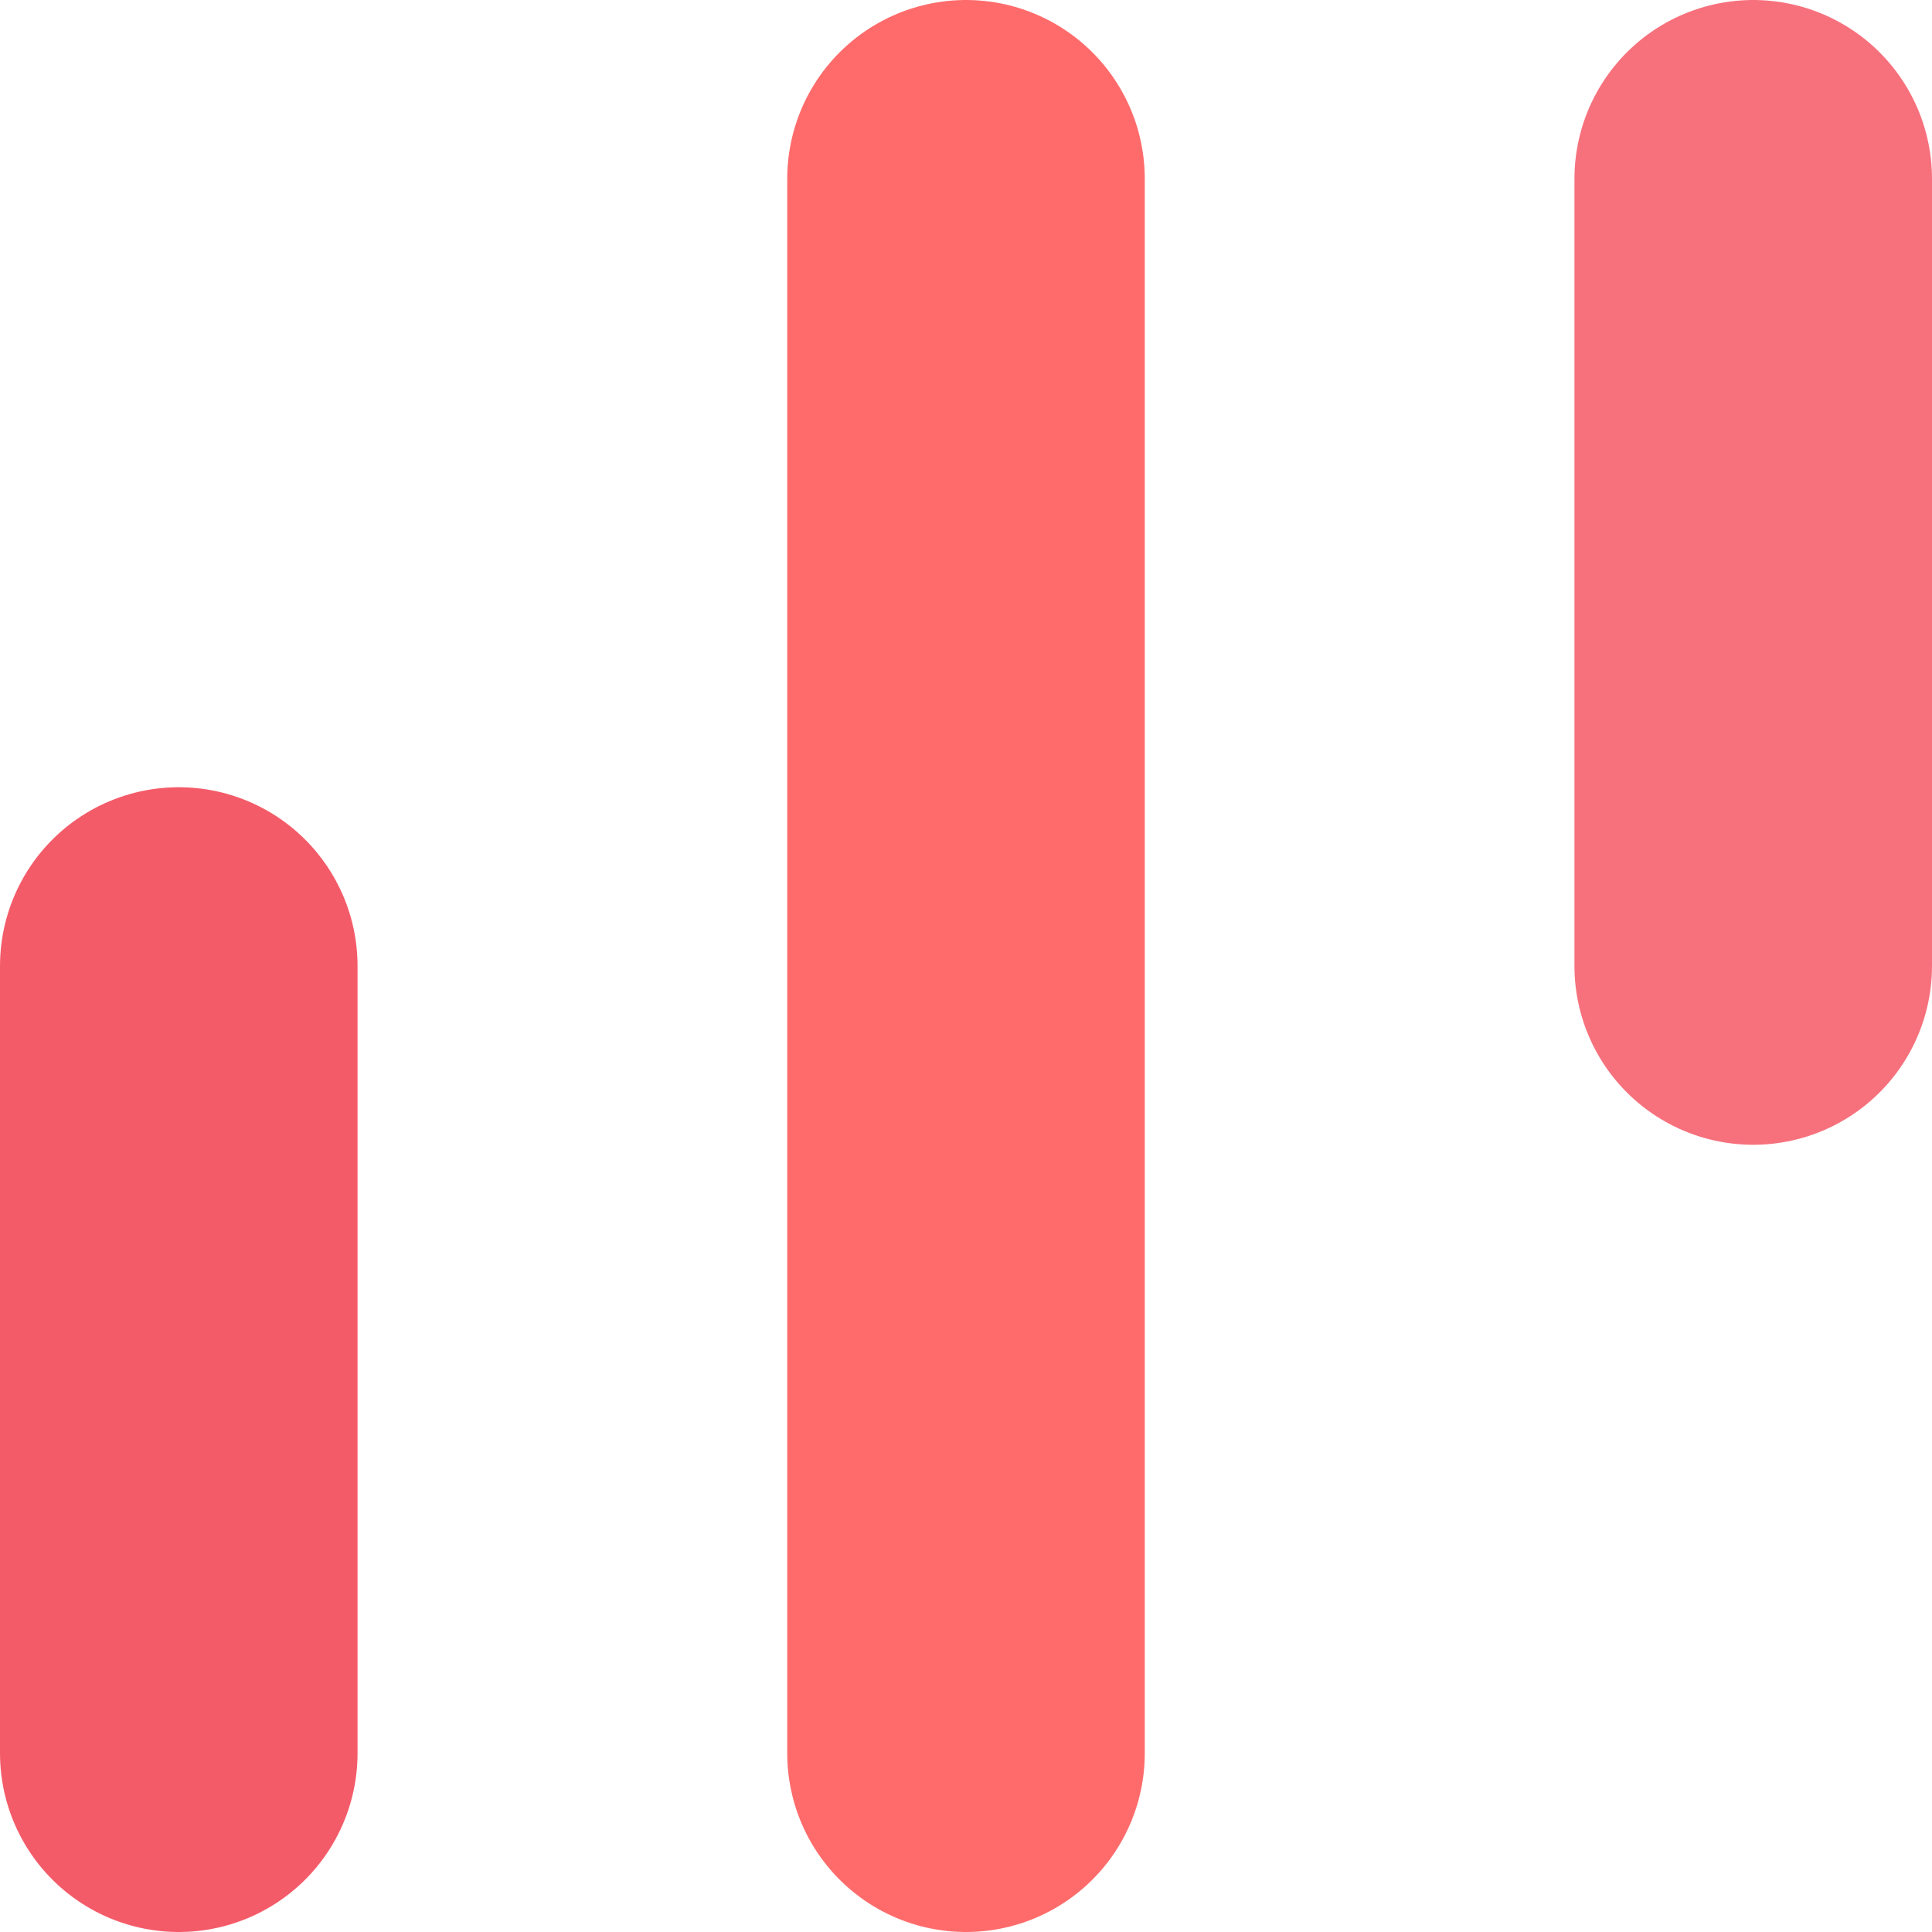 <svg xmlns="http://www.w3.org/2000/svg" viewBox="0 0 91.86 91.86"><defs><style>.cls-1{isolation:isolate}.cls-2,.cls-3,.cls-4{fill:none;stroke-linecap:round;stroke-miterlimit:10;stroke-width:17px;mix-blend-mode:multiply}.cls-2{stroke:#f45b69}.cls-3{stroke:#ff6b6b}.cls-4{stroke:#f7717d}</style></defs><title>Asset 31</title><g class="cls-1"><g id="Layer_2" data-name="Layer 2"><g id="Layer_1-2" data-name="Layer 1"><path class="cls-2" d="M8.5 83.36V45.93"/><path class="cls-3" d="M45.93 83.36V8.5"/><path class="cls-4" d="M83.36 45.93V8.5"/></g></g></g></svg>